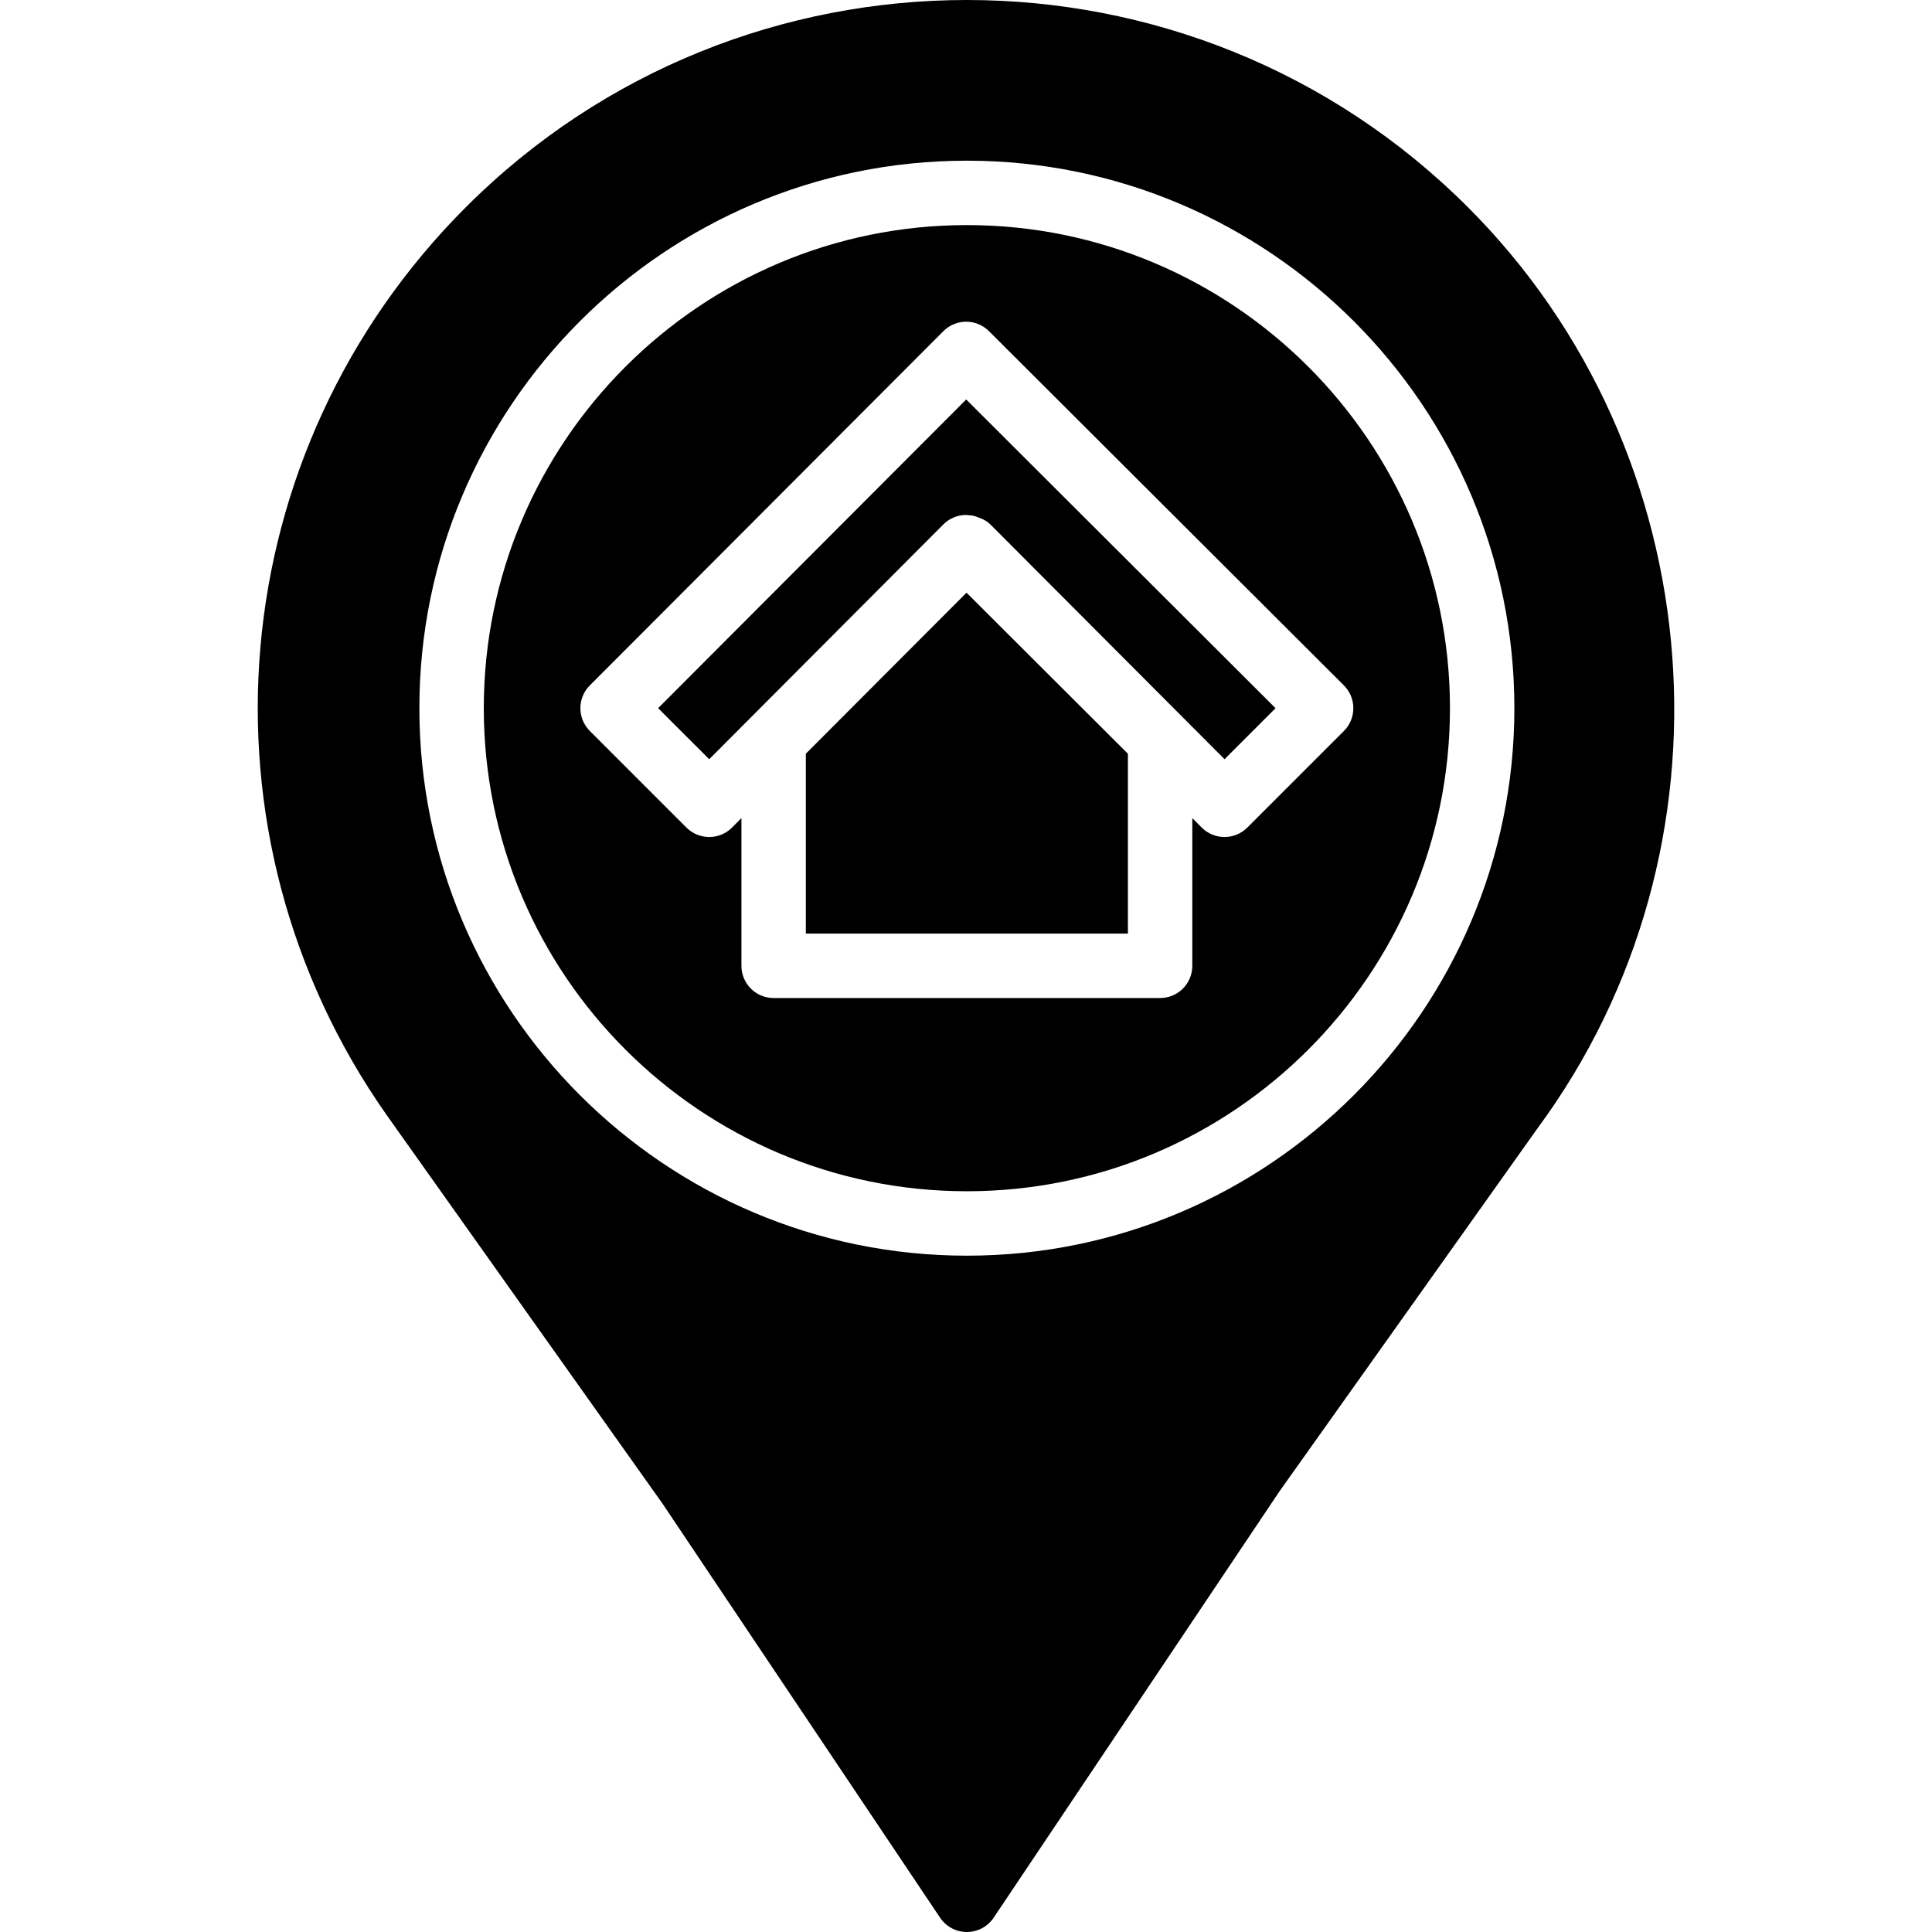 <?xml version="1.0" encoding="iso-8859-1"?>
<!-- Uploaded to: SVG Repo, www.svgrepo.com, Generator: SVG Repo Mixer Tools -->
<svg fill="#000000" height="800px" width="800px" version="1.1" id="Layer_1" xmlns="http://www.w3.org/2000/svg" xmlns:xlink="http://www.w3.org/1999/xlink" 
	 viewBox="0 0 511.91 511.91" xml:space="preserve">
<g transform="translate(-1)">
	<g>
		<g>
			<polygon points="214.52,199.706 214.52,247.374 299.853,247.374 299.853,199.715 257.093,157.04 			"/>
			<path d="M175.378,187.639l13.534,13.525l62.046-62.216c1.604-1.604,3.772-2.509,6.033-2.509H257c0.017,0,0.034,0.009,0.051,0.009
				c0.009,0,0.017-0.009,0.026-0.009h0.008c0.06,0,0.111,0.034,0.162,0.034c0.674,0.026,1.331,0.094,1.971,0.265
				c0.29,0.06,0.555,0.205,0.845,0.299c0.145,0.051,0.29,0.085,0.427,0.154c1.075,0.401,2.099,0.939,2.918,1.758l62.054,62.216
				l13.517-13.517l-81.971-81.801L175.378,187.639z"/>
			<path d="M389.94,54.899c-73.199-73.199-192.307-73.199-265.506,0c-64.64,64.64-73.489,165.777-21.009,240.512L176.538,398.4
				l73.557,109.73c1.587,2.364,4.25,3.78,7.091,3.78s5.504-1.417,7.091-3.78l75.785-113.05l68.326-96.12
				C463.002,224.96,455.075,120.034,389.94,54.899z M257.187,332.71c-79.991,0-145.067-65.075-145.067-145.067
				S177.195,42.577,257.187,42.577s145.067,65.075,145.067,145.067S337.178,332.71,257.187,332.71z"/>
			<path d="M257.187,59.639c-70.579,0-128,57.421-128,128s57.421,128,128,128s128-57.421,128-128S327.766,59.639,257.187,59.639z
				 M359.587,187.639c0,2.27-0.896,4.437-2.5,6.042l-25.6,25.6c-1.596,1.596-3.763,2.492-6.033,2.492h-0.009
				c-2.27,0-4.437-0.896-6.033-2.5l-2.492-2.5v39.134c0,4.719-3.814,8.533-8.533,8.533h-102.4c-4.719,0-8.533-3.814-8.533-8.533
				v-39.134l-2.492,2.5c-1.596,1.604-3.763,2.5-6.033,2.5h-0.009c-2.27,0-4.437-0.896-6.033-2.492l-25.6-25.6
				c-3.337-3.337-3.337-8.73-0.009-12.066l93.687-93.867c1.596-1.604,3.763-2.5,6.033-2.509h0.009c2.253,0,4.42,0.896,6.025,2.492
				l94.046,93.867C358.691,183.202,359.587,185.37,359.587,187.639z"/>
		</g>
	</g>
</g>
</svg>